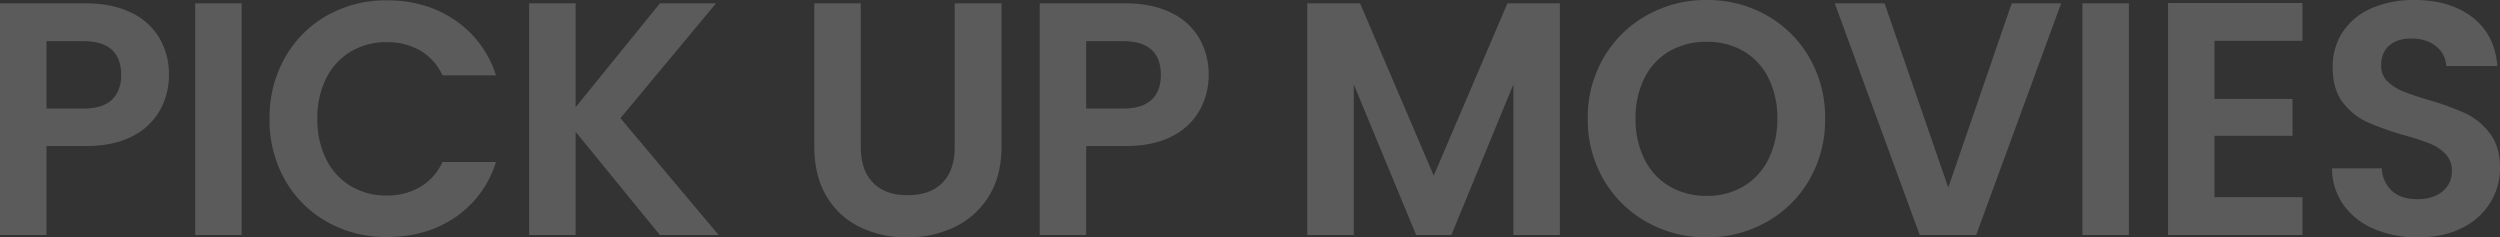 <svg xmlns="http://www.w3.org/2000/svg" width="1054.34" height="100.1" viewBox="0 0 1054.34 100.1">
  <rect x="0" y="0" width="1054.34" height="100.1" fill="#333333" stroke="none"/>
  <path id="パス_155594" data-name="パス 155594" d="M80.92-67.48a30.432,30.432,0,0,1-3.71,14.7A27.249,27.249,0,0,1,65.59-41.72q-7.91,4.2-19.95,4.2H29.26V0H9.66V-97.72H45.64q11.34,0,19.32,3.92A27.307,27.307,0,0,1,76.93-83.02,30.335,30.335,0,0,1,80.92-67.48ZM44.8-53.34q8.12,0,12.04-3.71t3.92-10.43q0-14.28-15.96-14.28H29.26v28.42Zm66.78-44.38V0H91.98V-97.72ZM123.34-49a51.188,51.188,0,0,1,6.51-25.83,46.485,46.485,0,0,1,17.78-17.78,50.45,50.45,0,0,1,25.27-6.37q16.38,0,28.7,8.4a43.921,43.921,0,0,1,17.22,23.24H196.28a23.359,23.359,0,0,0-9.45-10.5,27.732,27.732,0,0,0-14.07-3.5,28.946,28.946,0,0,0-15.19,3.99,27.228,27.228,0,0,0-10.36,11.27A37.152,37.152,0,0,0,143.5-49a37.262,37.262,0,0,0,3.71,17.01,27.135,27.135,0,0,0,10.36,11.34,28.946,28.946,0,0,0,15.19,3.99,27.3,27.3,0,0,0,14.07-3.57,23.785,23.785,0,0,0,9.45-10.57h22.54A43.684,43.684,0,0,1,201.67-7.49Q189.42.84,172.9.84a50.45,50.45,0,0,1-25.27-6.37,46.625,46.625,0,0,1-17.78-17.71A50.8,50.8,0,0,1,123.34-49ZM287.98,0,252.42-43.54V0h-19.6V-97.72h19.6V-53.9l35.56-43.82h23.66L271.32-49.28,312.76,0Zm84.7-97.72v60.48q0,9.94,5.18,15.19t14.56,5.25q9.52,0,14.7-5.25t5.18-15.19V-97.72h19.74v60.34q0,12.46-5.39,21.07A34.186,34.186,0,0,1,412.23-3.36,45.776,45.776,0,0,1,392.14.98a44.552,44.552,0,0,1-19.81-4.34,33.042,33.042,0,0,1-14.07-12.95q-5.18-8.61-5.18-21.07V-97.72ZM519.4-67.48a30.432,30.432,0,0,1-3.71,14.7,27.249,27.249,0,0,1-11.62,11.06q-7.91,4.2-19.95,4.2H467.74V0h-19.6V-97.72h35.98q11.34,0,19.32,3.92a27.308,27.308,0,0,1,11.97,10.78A30.335,30.335,0,0,1,519.4-67.48ZM483.28-53.34q8.12,0,12.04-3.71t3.92-10.43q0-14.28-15.96-14.28H467.74v28.42ZM667.52-97.72V0h-19.6V-63.56L621.74,0H606.9L580.58-63.56V0h-19.6V-97.72h22.26l31.08,72.66L645.4-97.72ZM729.4.98a50.63,50.63,0,0,1-25.2-6.44A48.08,48.08,0,0,1,686-23.31a49.934,49.934,0,0,1-6.72-25.83A49.665,49.665,0,0,1,686-74.83a48.08,48.08,0,0,1,18.2-17.85,50.63,50.63,0,0,1,25.2-6.44,50.515,50.515,0,0,1,25.27,6.44,47.713,47.713,0,0,1,18.06,17.85,50.07,50.07,0,0,1,6.65,25.69,50.341,50.341,0,0,1-6.65,25.83A47.568,47.568,0,0,1,754.6-5.46,50.63,50.63,0,0,1,729.4.98Zm0-17.5a29.857,29.857,0,0,0,15.54-3.99,27.351,27.351,0,0,0,10.5-11.41,37.44,37.44,0,0,0,3.78-17.22,37.008,37.008,0,0,0-3.78-17.15,26.98,26.98,0,0,0-10.5-11.27,30.273,30.273,0,0,0-15.54-3.92,30.654,30.654,0,0,0-15.61,3.92,26.844,26.844,0,0,0-10.57,11.27,37.008,37.008,0,0,0-3.78,17.15,37.44,37.44,0,0,0,3.78,17.22,27.209,27.209,0,0,0,10.57,11.41A30.232,30.232,0,0,0,729.4-16.52Zm149.52-81.2L843.08,0h-23.8L783.44-97.72h21l26.88,77.7,26.74-77.7Zm28.56,0V0h-19.6V-97.72ZM943.6-81.9v24.5h32.9v15.54H943.6v25.9h37.1V0H924V-97.86h56.7V-81.9ZM1029.42.98a46.415,46.415,0,0,1-18.41-3.5A30.227,30.227,0,0,1,998.06-12.6a26.541,26.541,0,0,1-4.9-15.54h21a13.579,13.579,0,0,0,4.27,9.52q3.85,3.5,10.57,3.5,6.86,0,10.78-3.29a10.7,10.7,0,0,0,3.92-8.61,9.948,9.948,0,0,0-2.66-7.14,18.637,18.637,0,0,0-6.65-4.41,110.054,110.054,0,0,0-10.99-3.57,117.7,117.7,0,0,1-15.47-5.53,27.1,27.1,0,0,1-10.22-8.26q-4.27-5.53-4.27-14.77a26.408,26.408,0,0,1,4.34-15.12,27.6,27.6,0,0,1,12.18-9.87,44.313,44.313,0,0,1,17.92-3.43q15.12,0,24.57,7.35t10.43,20.51h-21.56a11.2,11.2,0,0,0-4.27-8.33q-3.99-3.29-10.57-3.29-5.74,0-9.17,2.94t-3.43,8.54a8.828,8.828,0,0,0,2.59,6.51,19.751,19.751,0,0,0,6.44,4.2q3.85,1.61,10.85,3.71a113.983,113.983,0,0,1,15.54,5.6,27.908,27.908,0,0,1,10.36,8.4q4.34,5.6,4.34,14.7a27.651,27.651,0,0,1-4.06,14.56,28.662,28.662,0,0,1-11.9,10.71Q1040.2.98,1029.42.98Z" transform="translate(-9.66 99.12)" fill="#fff" opacity="0.199"/>
</svg>
